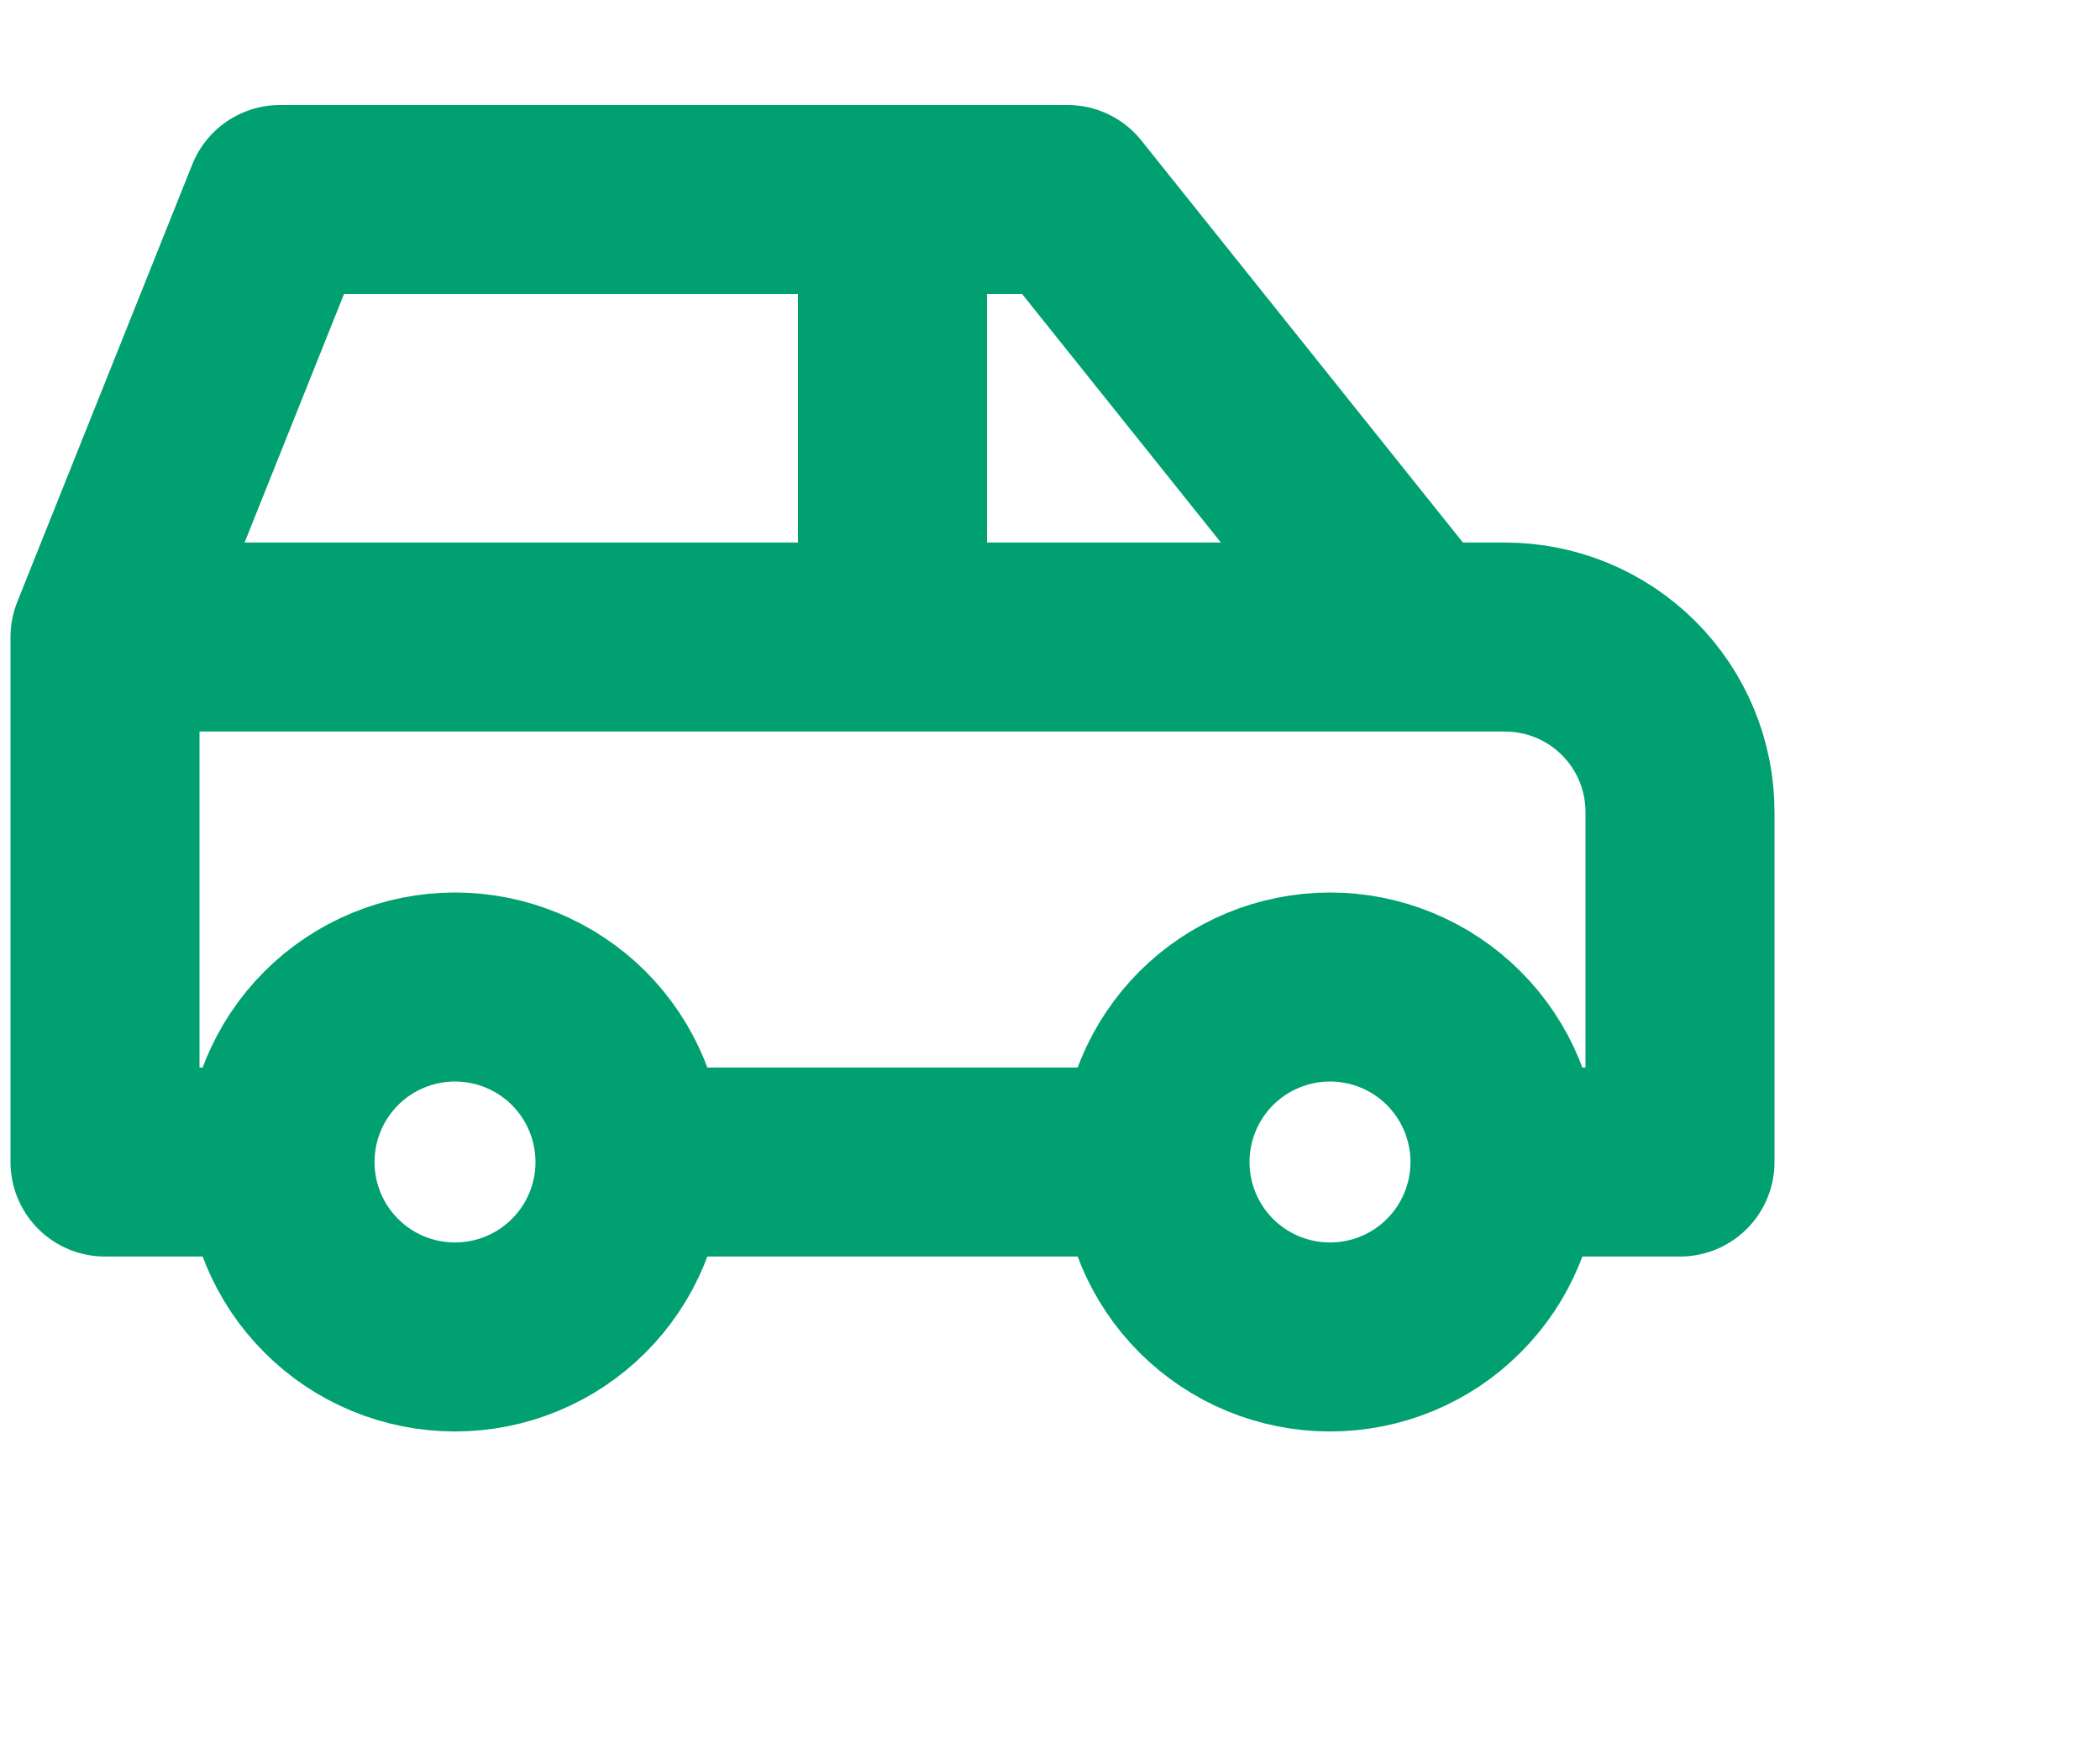 <svg width="25" height="21" viewBox="0 0 20 15" fill="none" xmlns="http://www.w3.org/2000/svg">
    <path d="M2.667 10.167C2.667 10.609 2.842 11.033 3.155 11.345C3.467 11.658 3.891 11.833 4.333 11.833C4.775 11.833 5.199 11.658 5.512 11.345C5.824 11.033 6 10.609 6 10.167M2.667 10.167C2.667 9.725 2.842 9.301 3.155 8.988C3.467 8.676 3.891 8.5 4.333 8.5C4.775 8.5 5.199 8.676 5.512 8.988C5.824 9.301 6 9.725 6 10.167M2.667 10.167H1V5.167M6 10.167H11M11 10.167C11 10.609 11.176 11.033 11.488 11.345C11.801 11.658 12.225 11.833 12.667 11.833C13.109 11.833 13.533 11.658 13.845 11.345C14.158 11.033 14.333 10.609 14.333 10.167M11 10.167C11 9.725 11.176 9.301 11.488 8.988C11.801 8.676 12.225 8.5 12.667 8.5C13.109 8.5 13.533 8.676 13.845 8.988C14.158 9.301 14.333 9.725 14.333 10.167M14.333 10.167H16V6.833C16 6.391 15.824 5.967 15.512 5.655C15.199 5.342 14.775 5.167 14.333 5.167H13.5M1 5.167L2.667 1H10.167L13.5 5.167M1 5.167H13.5M8.5 5.167V1" stroke="#00A070" stroke-width="1.8" stroke-linecap="round" stroke-linejoin="round" />
</svg>